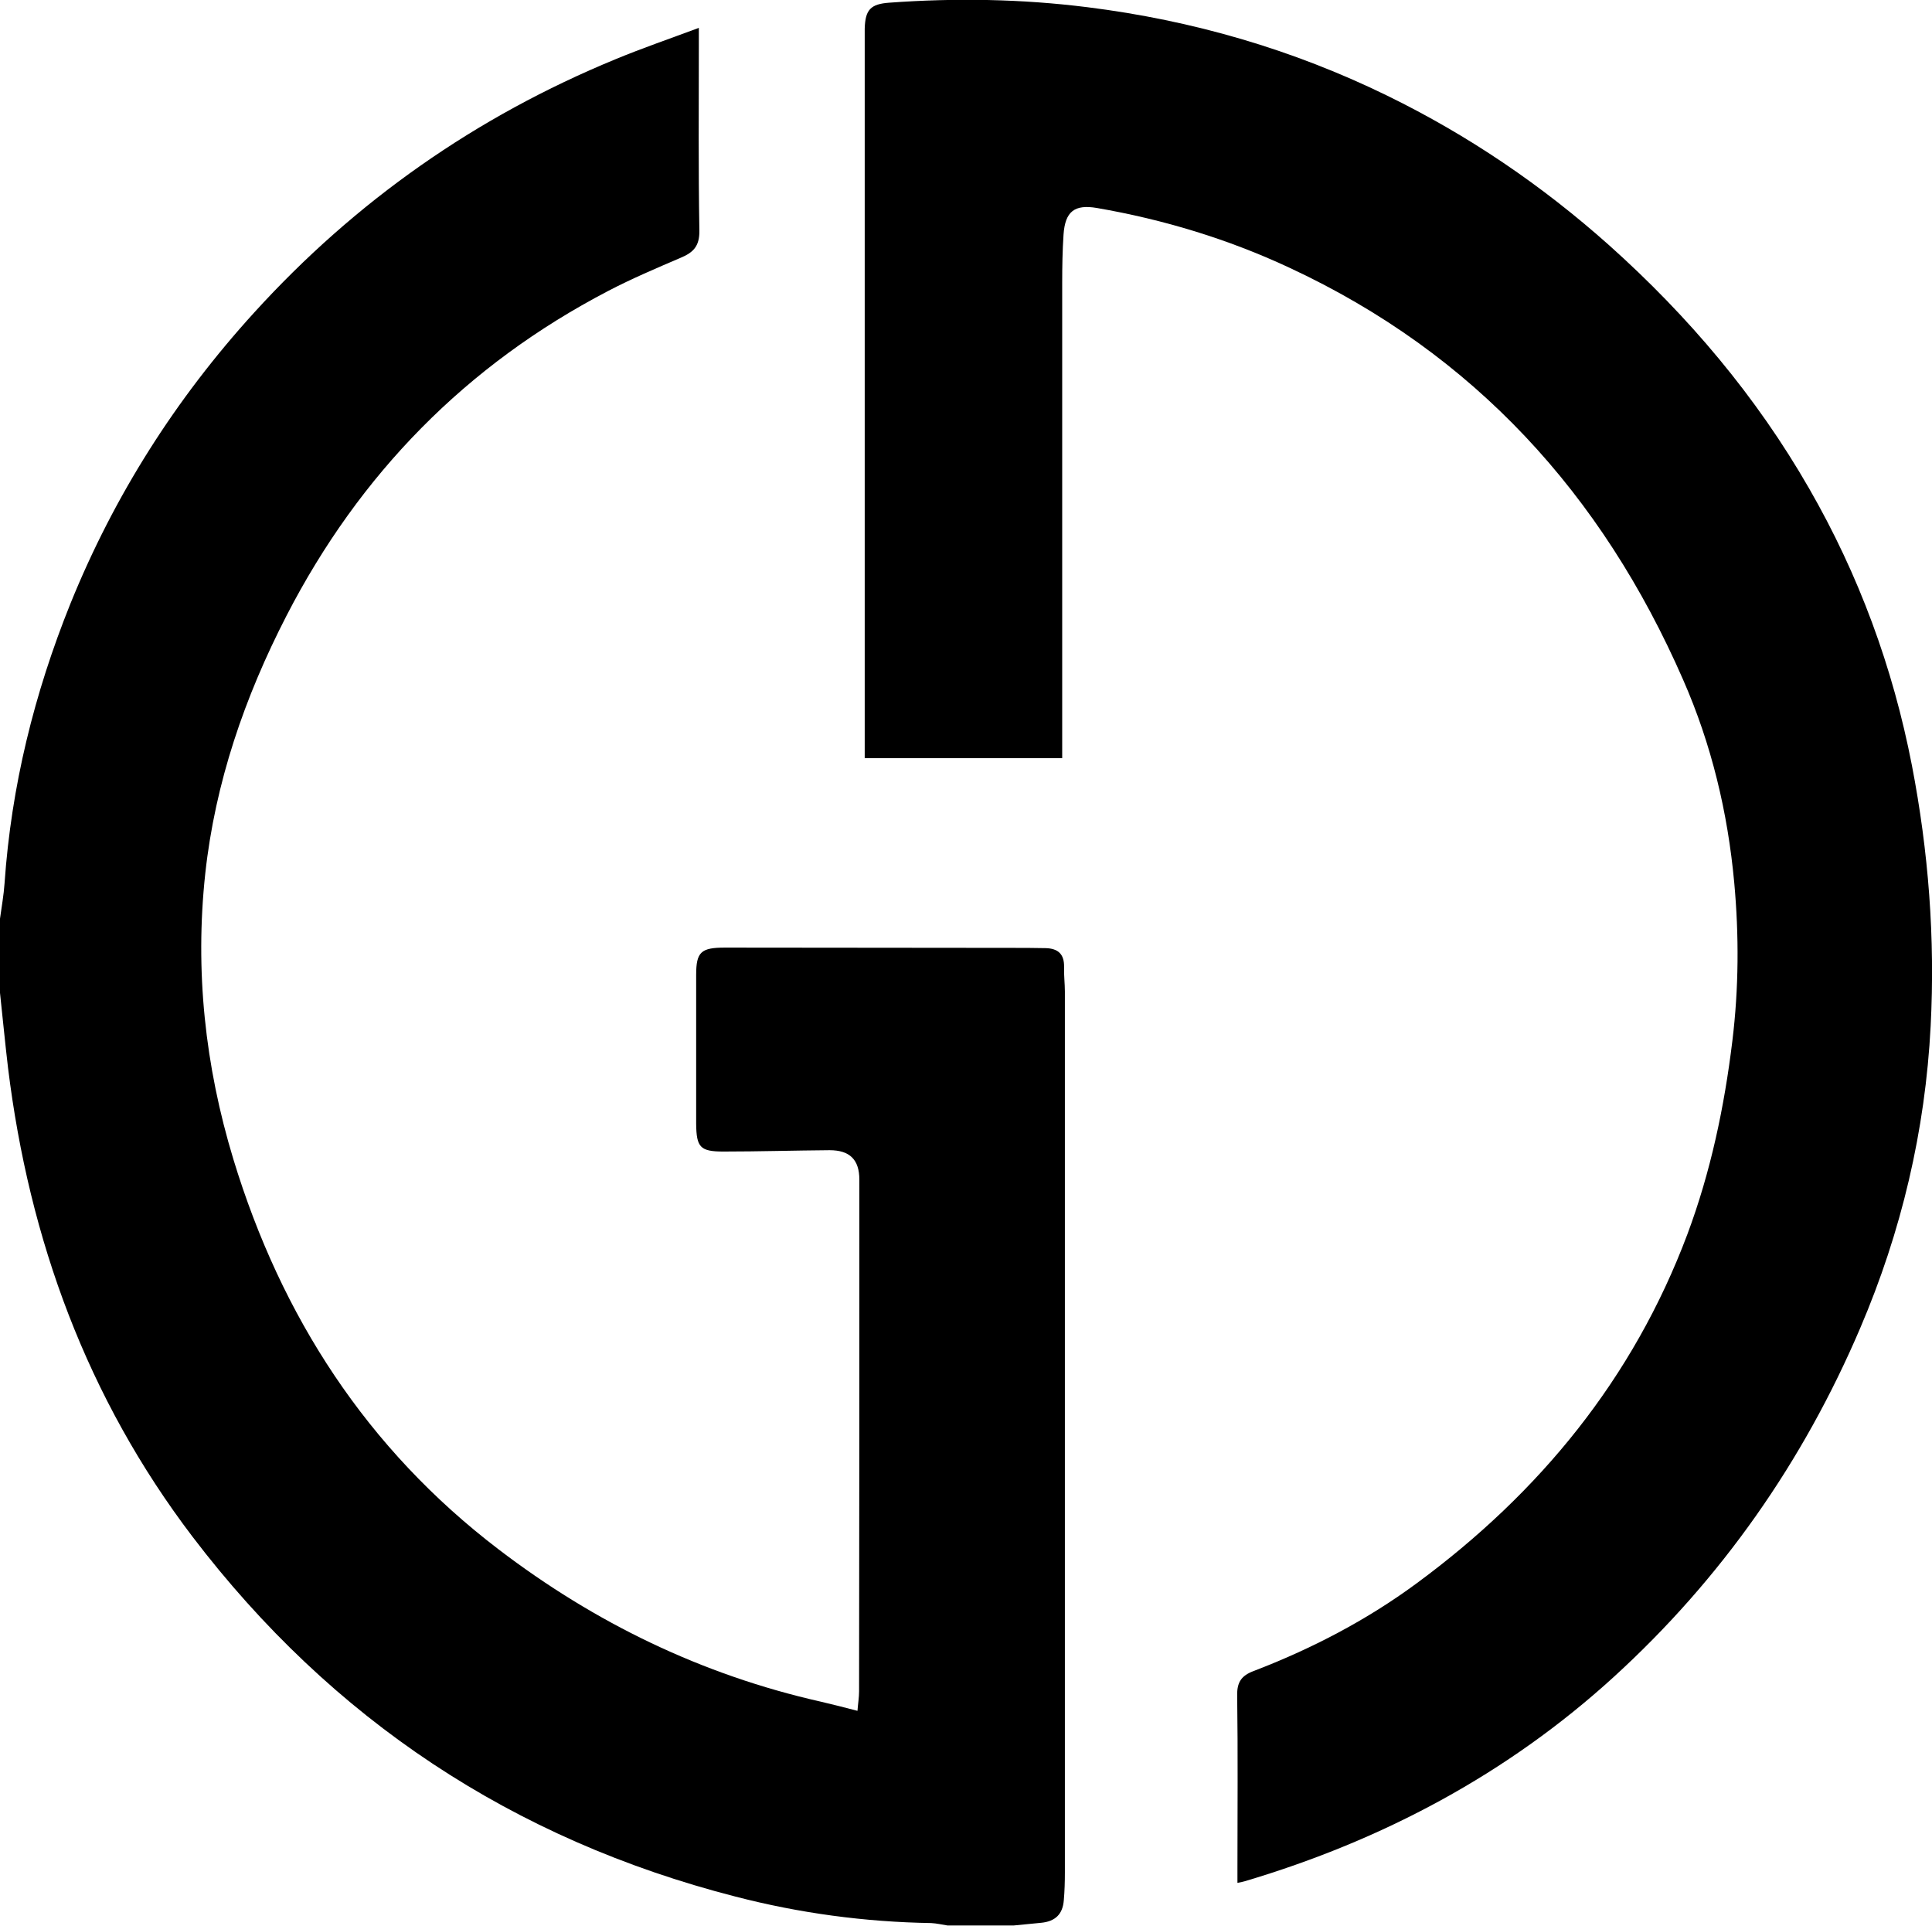 <?xml version="1.0" encoding="utf-8"?>
<!-- Generator: Adobe Illustrator 28.1.0, SVG Export Plug-In . SVG Version: 6.00 Build 0)  -->
<svg version="1.1" id="Layer_1" xmlns="http://www.w3.org/2000/svg" xmlns:xlink="http://www.w3.org/1999/xlink" x="0px" y="0px"
	 viewBox="0 0 721 718.6" style="enable-background:new 0 0 721 718.6;" xml:space="preserve">
	 <style>
	path { fill: #000000; }
		@media (prefers-color-scheme: dark) {
		path { fill: #ffffff; }
	}
	</style>
<path d="M0,342.8c0.6-4.4,1.4-8.8,1.7-13.2c2.5-36.2,11.1-70.9,24.6-104.4c16.3-40.2,39.2-76.3,68.5-108.5
	c37.9-41.7,82.9-73.2,134.9-94.6c9.9-4.1,20.1-7.6,31.1-11.7c0,3,0,4.8,0,6.6c0,23-0.2,46,0.2,69c0.1,5.8-2.2,8.2-7,10.2
	c-9.1,3.9-18.3,7.8-27.1,12.4c-52.9,27.6-92.7,68.2-120,121.2C91.3,260.1,80.3,292,76.6,326c-3.9,36.2-0.1,71.7,10.5,106.6
	c17.9,58.8,49.9,108.1,98.9,145.5c36,27.5,76,46.9,120.4,56.9c4.3,1,8.6,2.1,13.6,3.4c0.2-2.7,0.6-5,0.6-7.3
	c0.1-63.6,0.1-127.3,0.1-190.9c0-7.5-3.6-11-11.1-11c-13.2,0.1-26.4,0.5-39.7,0.5c-8.6,0-10-1.6-10.1-10.3c0-18.5,0-37.1,0-55.6
	c0-8.6,1.8-10.2,10.8-10.2c35.6,0,71.1,0.1,106.7,0.1c4.3,0,8.6,0,12.9,0.1c4.5,0.1,7,2.1,6.9,7c-0.1,3.1,0.3,6.2,0.3,9.2
	c0,109.6,0,219.2,0,328.8c0,3.4-0.1,6.9-0.4,10.3c-0.4,5.2-3.2,7.9-8.5,8.4c-3.4,0.3-6.8,0.7-10.2,1c-8.2,0-16.5,0-24.7,0
	c-2-0.3-4-0.8-6.1-0.9c-24.8-0.4-49.2-3.7-73.1-9.9c-83-21.3-150.6-66.1-202.5-134.2c-39.4-51.8-61-110.8-68.9-175
	c-1.1-9.3-2-18.7-3-28C0,361.3,0,352.1,0,342.8z"/>
<path d="M396.4,282.9c-25,0-49,0-73.7,0c0-1.9,0-3.8,0-5.6c0-87.8,0-175.7,0-263.5c0-1,0-2.1,0-3.1c0.2-7.1,2.2-9.2,9.2-9.7
	c24.7-1.8,49.3-1.4,74,1.7c39.1,4.9,76.4,15.7,111.8,33c30.3,14.8,57.8,33.5,82.9,55.9c29.5,26.4,54.8,56.3,74.5,90.6
	c18.6,32.3,31.3,66.8,38.4,103.4c6.2,32.1,8.7,64.5,7,97.2c-2,39.1-10.9,76.8-26.3,112.8c-21.3,49.9-51.8,93.5-91.9,130.1
	c-39.8,36.3-86.3,61-137.8,76.3c-0.6,0.2-1.3,0.3-2.7,0.6c0-2,0-3.8,0-5.6c0-21.4,0.2-42.9-0.1-64.3c-0.1-5,1.6-7.4,6-9.1
	c21.7-8.3,42.3-19,61-32.8c45.9-33.8,80.8-76.4,101-130.2c8.7-23.3,13.8-47.5,16.8-72.2c2.4-19.7,2.5-39.3,0.7-59
	c-2.4-26.2-8.5-51.7-19.1-75.8c-30.2-69.1-77.9-121.6-146.9-153.7c-22.9-10.7-47-18-71.9-22.3c-8.3-1.4-11.8,1.3-12.4,9.9
	c-0.4,6-0.5,12-0.5,18c0,56.4,0,112.9,0,169.3C396.4,277.4,396.4,279.9,396.4,282.9z"/>
</svg>
